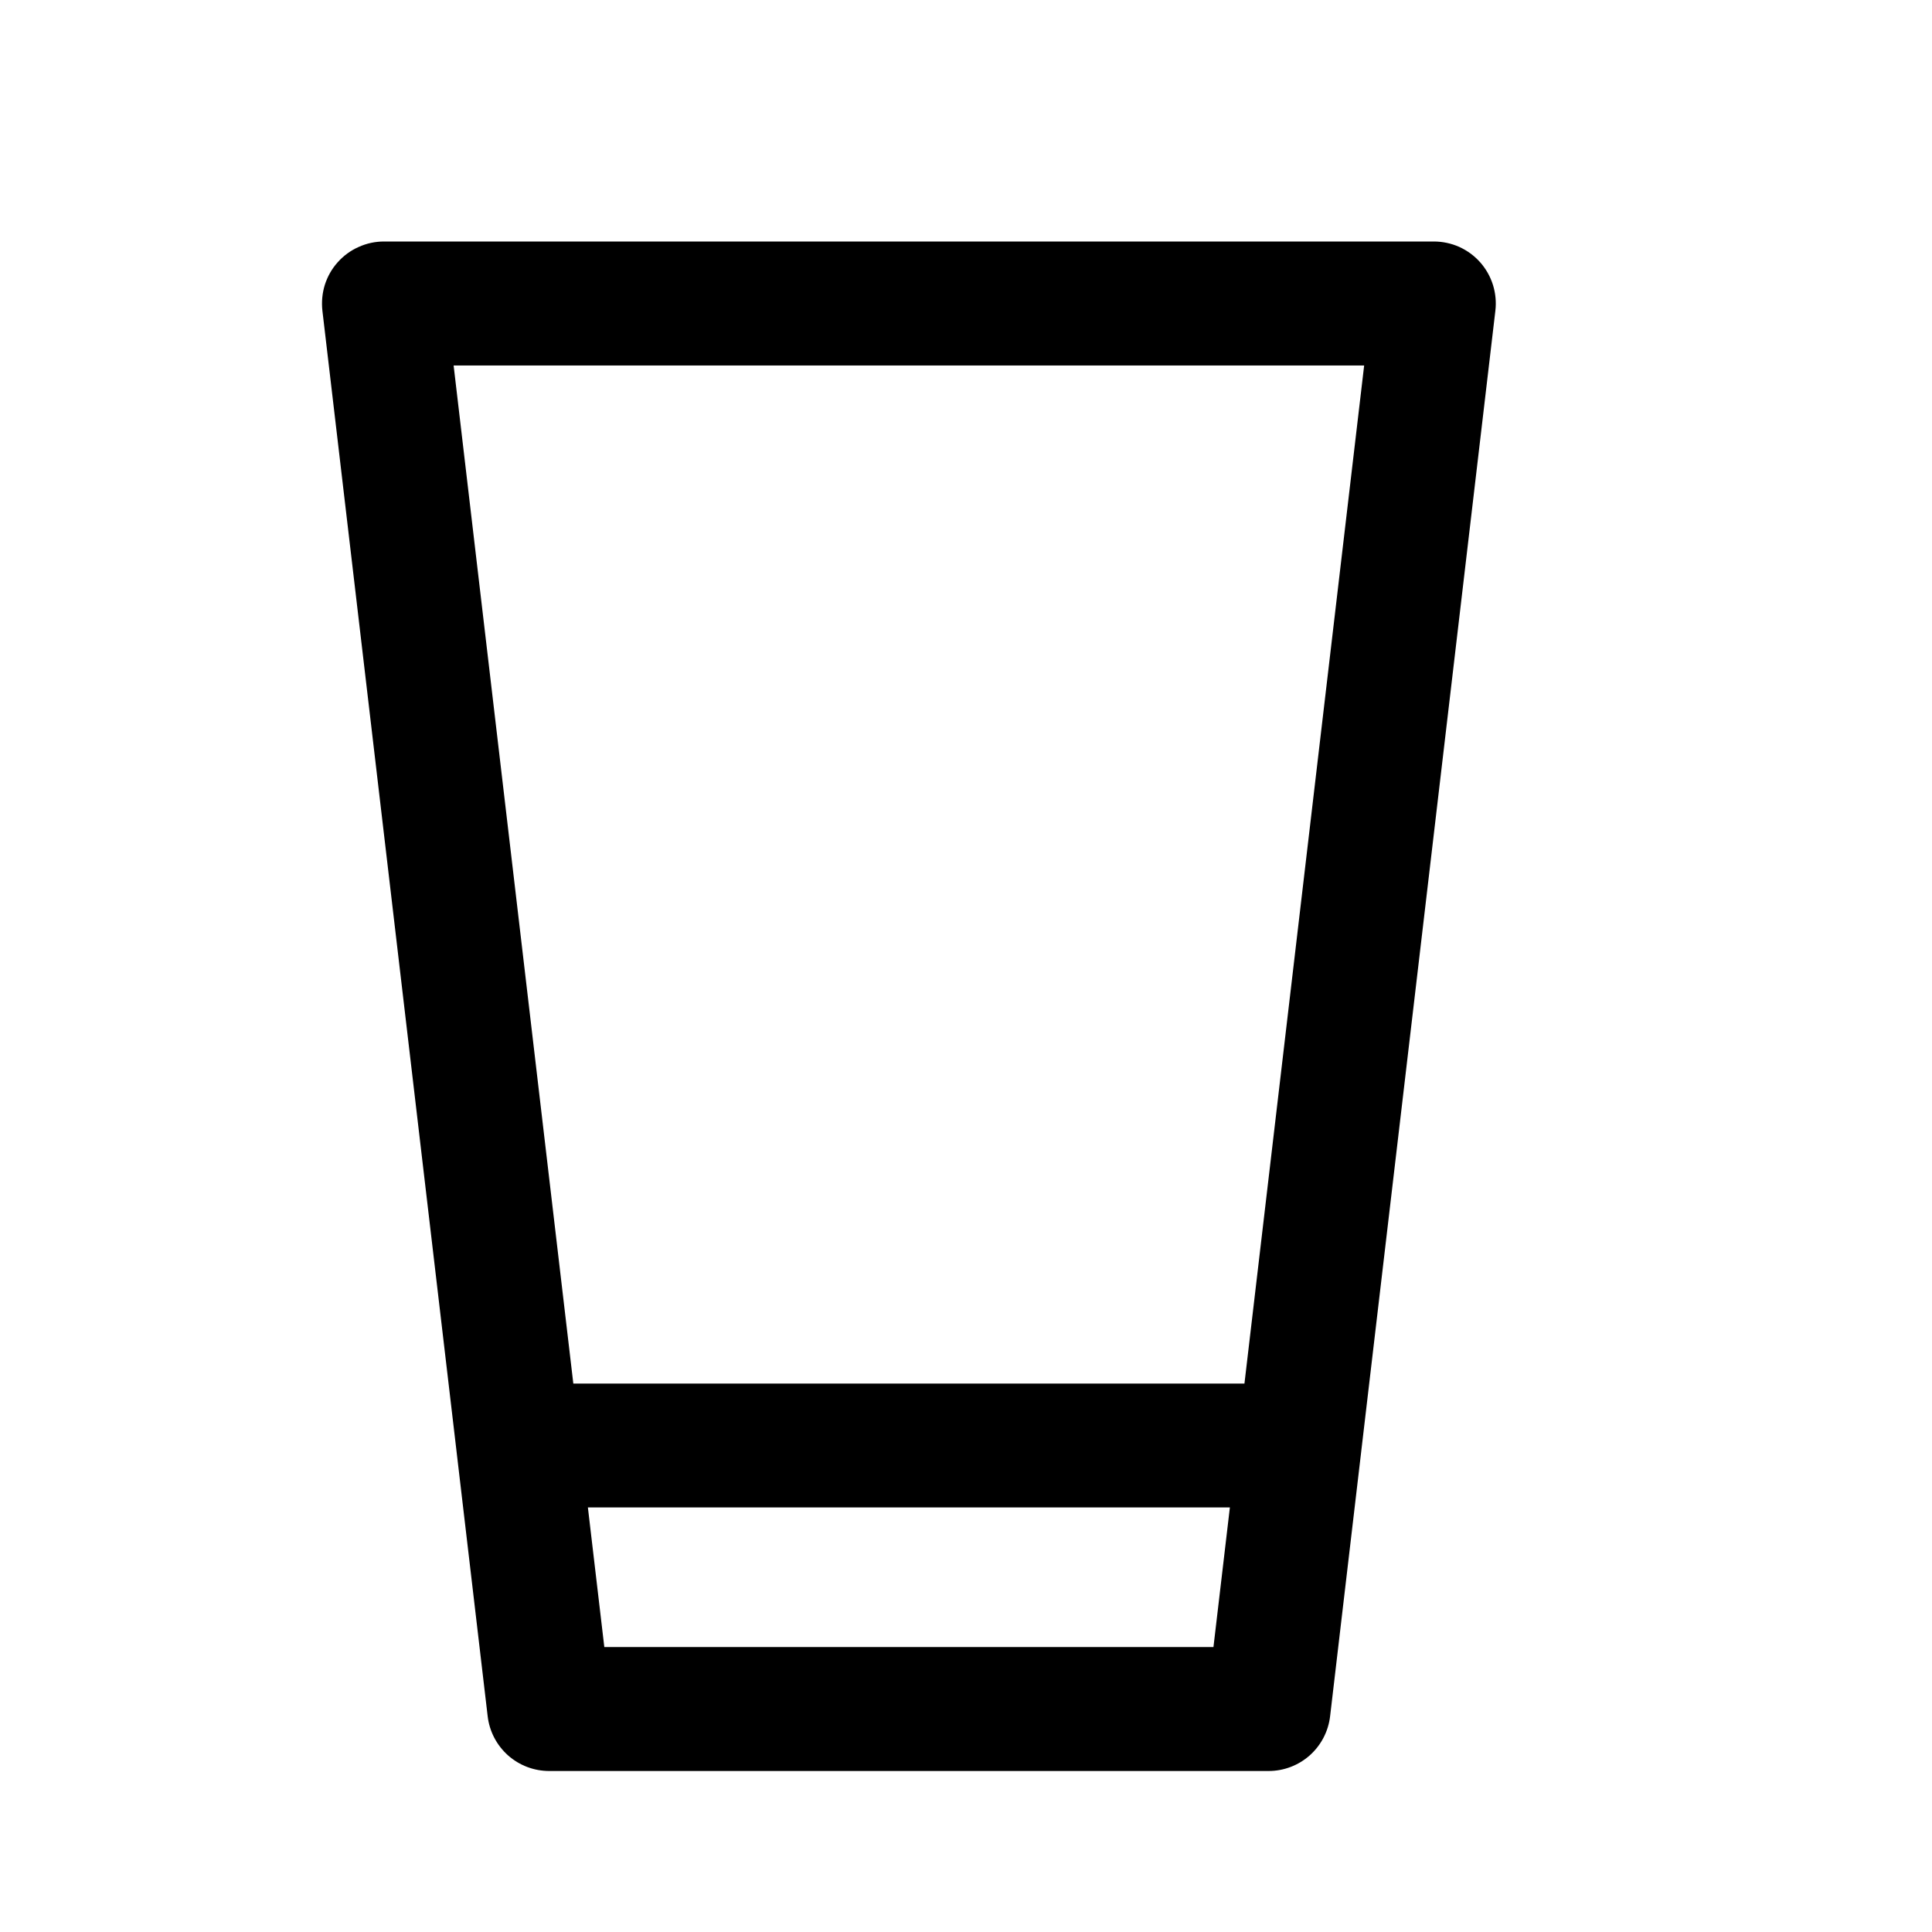 <svg width="24" height="24" viewBox="0 0 24 24" fill="none" xmlns="http://www.w3.org/2000/svg">
<path d="M4.195 3.258C4.122 3.339 4.068 3.435 4.035 3.539C4.003 3.642 3.993 3.752 4.005 3.86L5.672 18.035V18.036L6.058 21.32C6.08 21.508 6.17 21.68 6.311 21.806C6.452 21.931 6.634 22 6.823 22H15.759C15.947 22 16.129 21.931 16.27 21.806C16.411 21.68 16.501 21.508 16.523 21.32L16.909 18.036V18.035L18.576 3.86C18.589 3.752 18.578 3.642 18.546 3.539C18.513 3.435 18.459 3.339 18.387 3.258C18.315 3.177 18.226 3.112 18.127 3.067C18.028 3.023 17.92 3 17.811 3H4.77C4.661 3 4.554 3.023 4.455 3.068C4.355 3.112 4.267 3.177 4.195 3.258ZM15.074 20.46H7.507L7.303 18.726H15.278L15.074 20.46ZM16.946 4.54L15.459 17.187H7.122L5.635 4.54H16.946Z" fill="black"/>
</svg>
